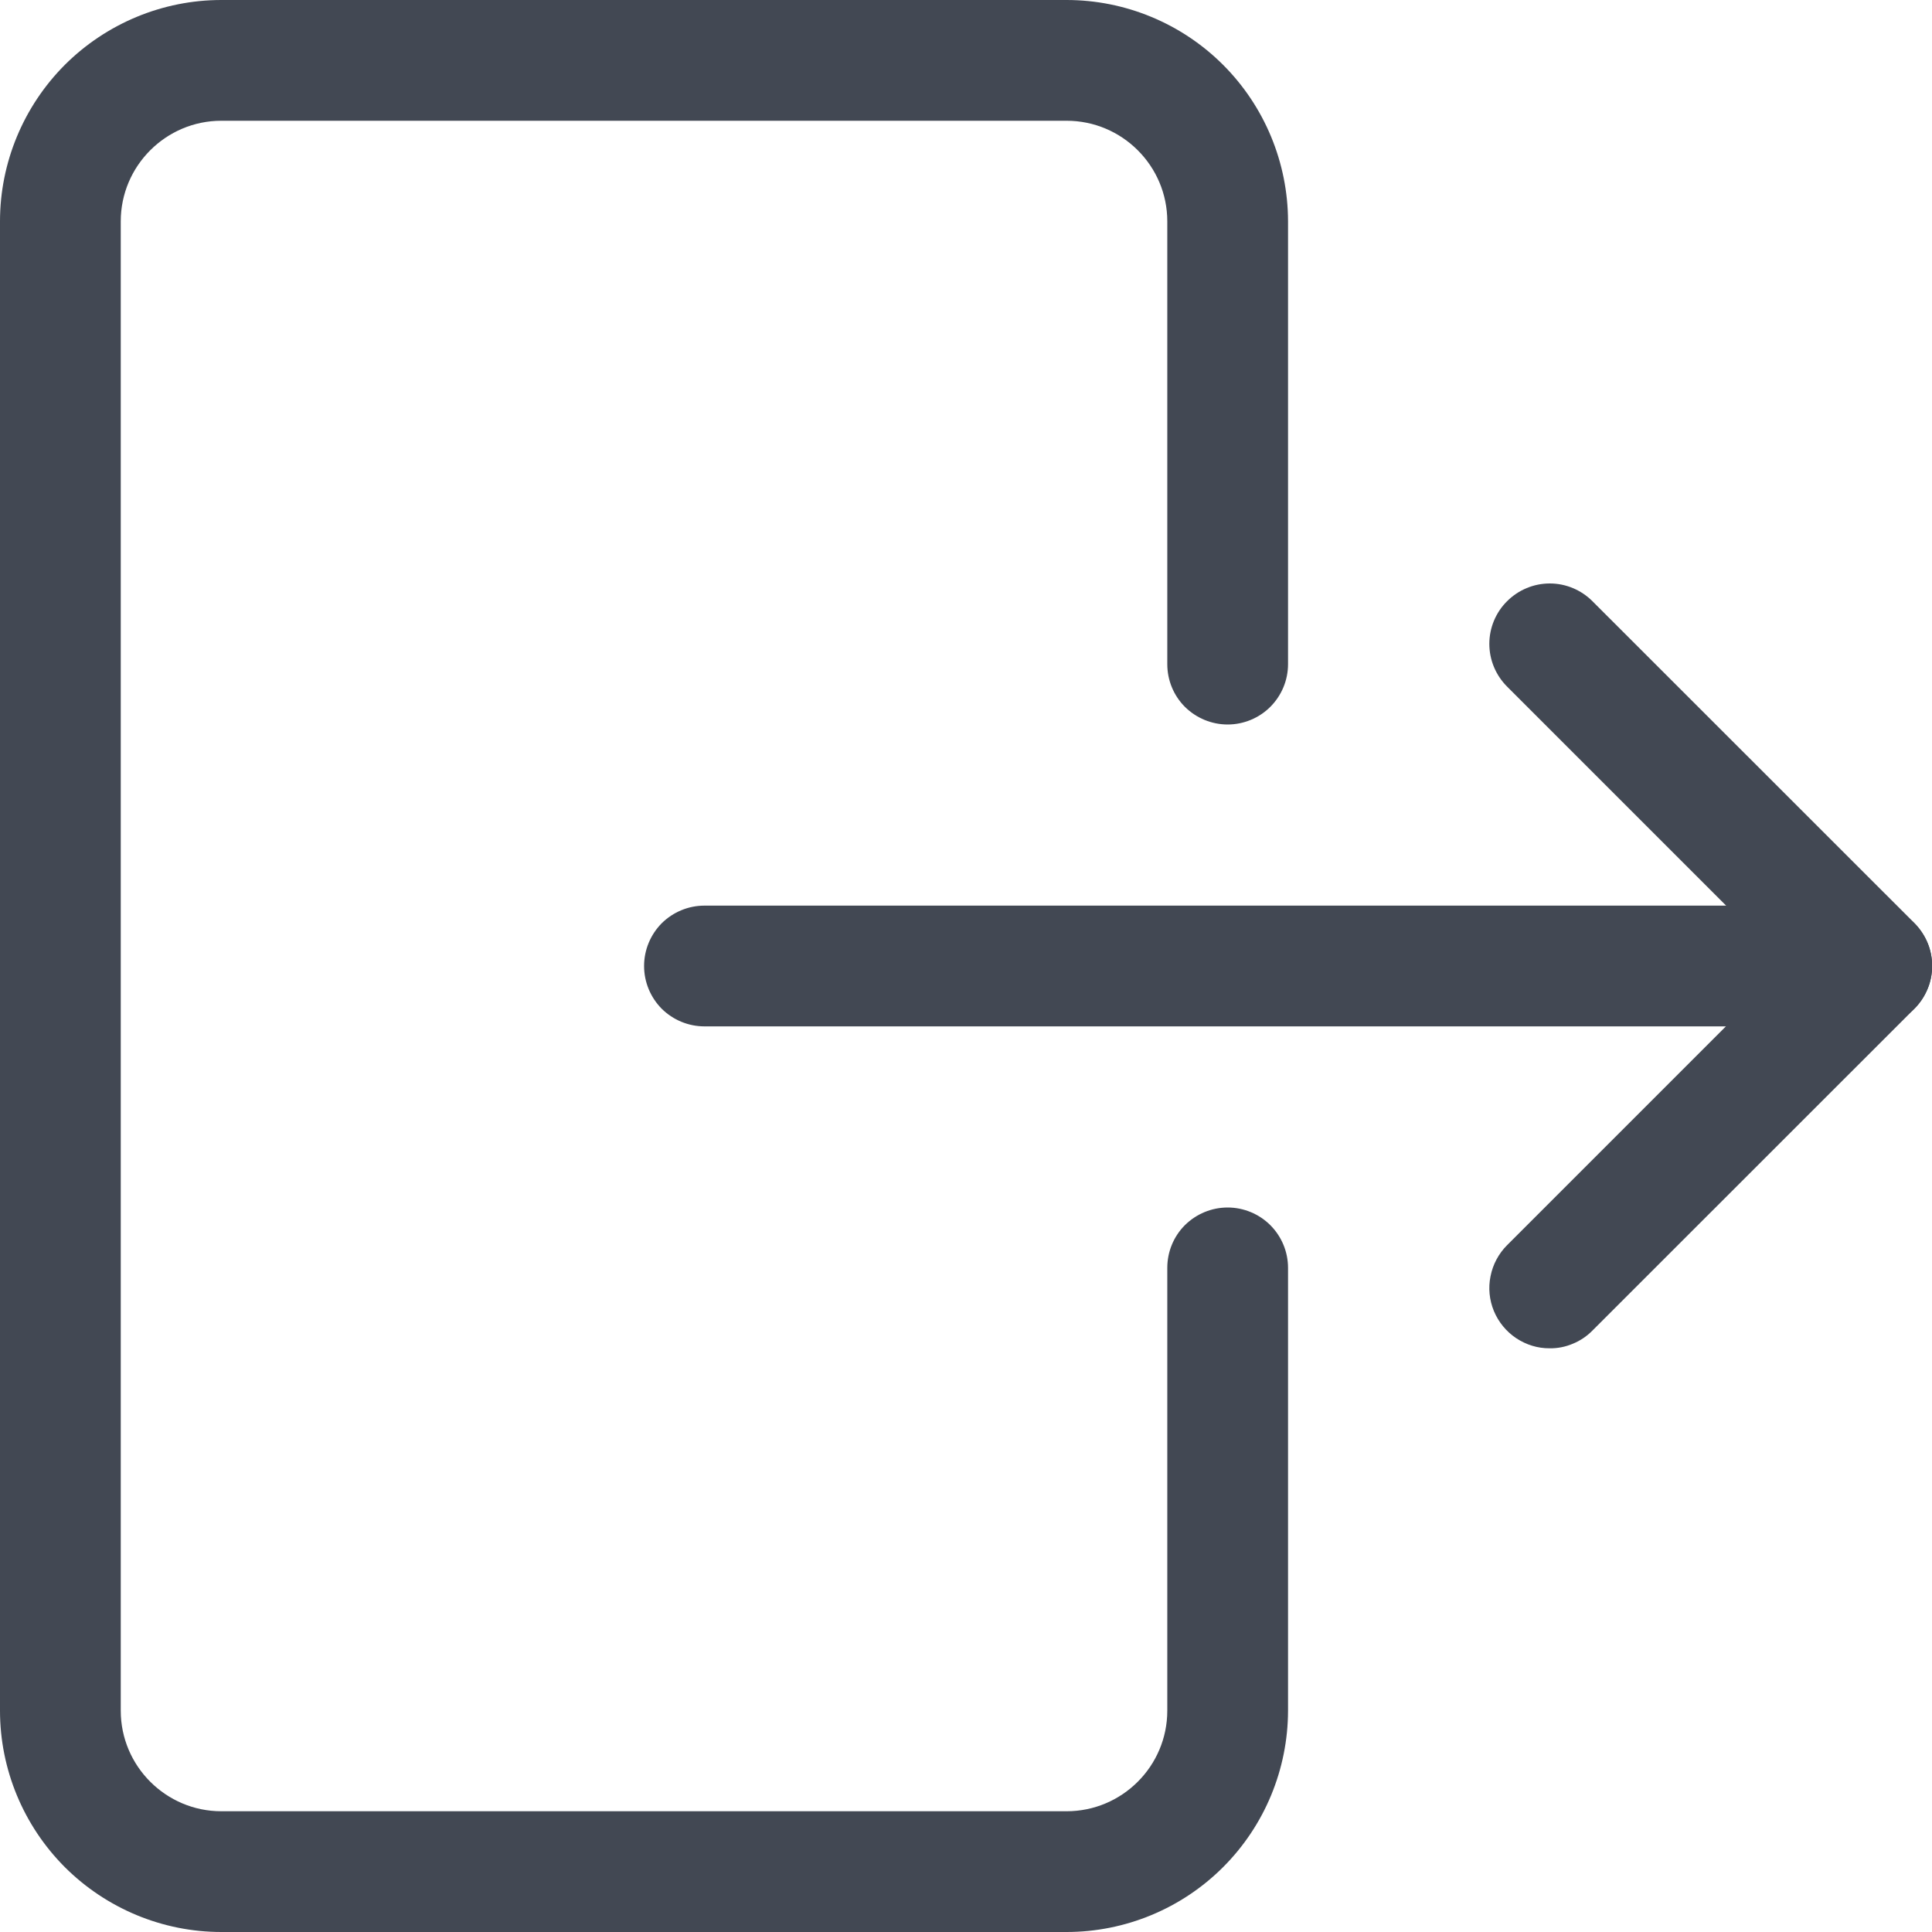 <svg width="16" height="16" viewBox="0 0 16 16" fill="none" xmlns="http://www.w3.org/2000/svg">
<g clip-path="url(#clip0_308_2956)">
<path d="M8.833 16H1.833C1.347 16 0.881 15.806 0.537 15.463C0.194 15.119 0 14.653 0 14.167L0 1.833C0 1.347 0.194 0.881 0.537 0.537C0.881 0.194 1.347 0 1.833 0L8.833 0C9.319 0 9.786 0.194 10.129 0.537C10.473 0.881 10.666 1.347 10.667 1.833V5.5C10.667 5.633 10.614 5.76 10.52 5.854C10.427 5.947 10.299 6 10.167 6C10.034 6 9.907 5.947 9.813 5.854C9.719 5.76 9.667 5.633 9.667 5.5V1.833C9.667 1.374 9.293 1 8.833 1H1.833C1.374 1 1 1.374 1 1.833V14.167C1 14.626 1.374 15 1.833 15H8.833C9.293 15 9.667 14.626 9.667 14.167V10.5C9.667 10.367 9.719 10.24 9.813 10.146C9.907 10.053 10.034 10 10.167 10C10.299 10 10.427 10.053 10.52 10.146C10.614 10.24 10.667 10.367 10.667 10.5V14.167C10.666 14.653 10.473 15.119 10.129 15.463C9.786 15.806 9.319 16 8.833 16Z" fill="#424853"/>
<path d="M15.501 8.5H5.834C5.701 8.5 5.574 8.447 5.48 8.354C5.387 8.26 5.334 8.133 5.334 8C5.334 7.867 5.387 7.74 5.48 7.646C5.574 7.553 5.701 7.5 5.834 7.5H15.501C15.633 7.5 15.76 7.553 15.854 7.646C15.948 7.74 16.001 7.867 16.001 8C16.001 8.133 15.948 8.26 15.854 8.354C15.76 8.447 15.633 8.5 15.501 8.5Z" fill="#424853"/>
<path d="M12.834 11.166C12.735 11.167 12.639 11.137 12.556 11.082C12.474 11.027 12.41 10.949 12.372 10.858C12.334 10.766 12.324 10.666 12.344 10.569C12.363 10.472 12.411 10.382 12.481 10.312L14.794 7.999L12.481 5.686C12.387 5.592 12.334 5.465 12.334 5.332C12.334 5.2 12.387 5.072 12.481 4.979C12.575 4.885 12.702 4.832 12.835 4.832C12.967 4.832 13.094 4.885 13.188 4.979L15.855 7.645C15.901 7.692 15.938 7.747 15.963 7.807C15.989 7.868 16.001 7.933 16.001 7.999C16.001 8.065 15.989 8.13 15.963 8.19C15.938 8.251 15.901 8.306 15.855 8.353L13.188 11.019C13.142 11.066 13.087 11.103 13.026 11.128C12.965 11.154 12.9 11.167 12.834 11.166Z" fill="#424853"/>
</g>
<defs>
<clipPath id="clip0_308_2956">
<rect width="16" height="16" fill="white"/>
</clipPath>
</defs>
</svg>
